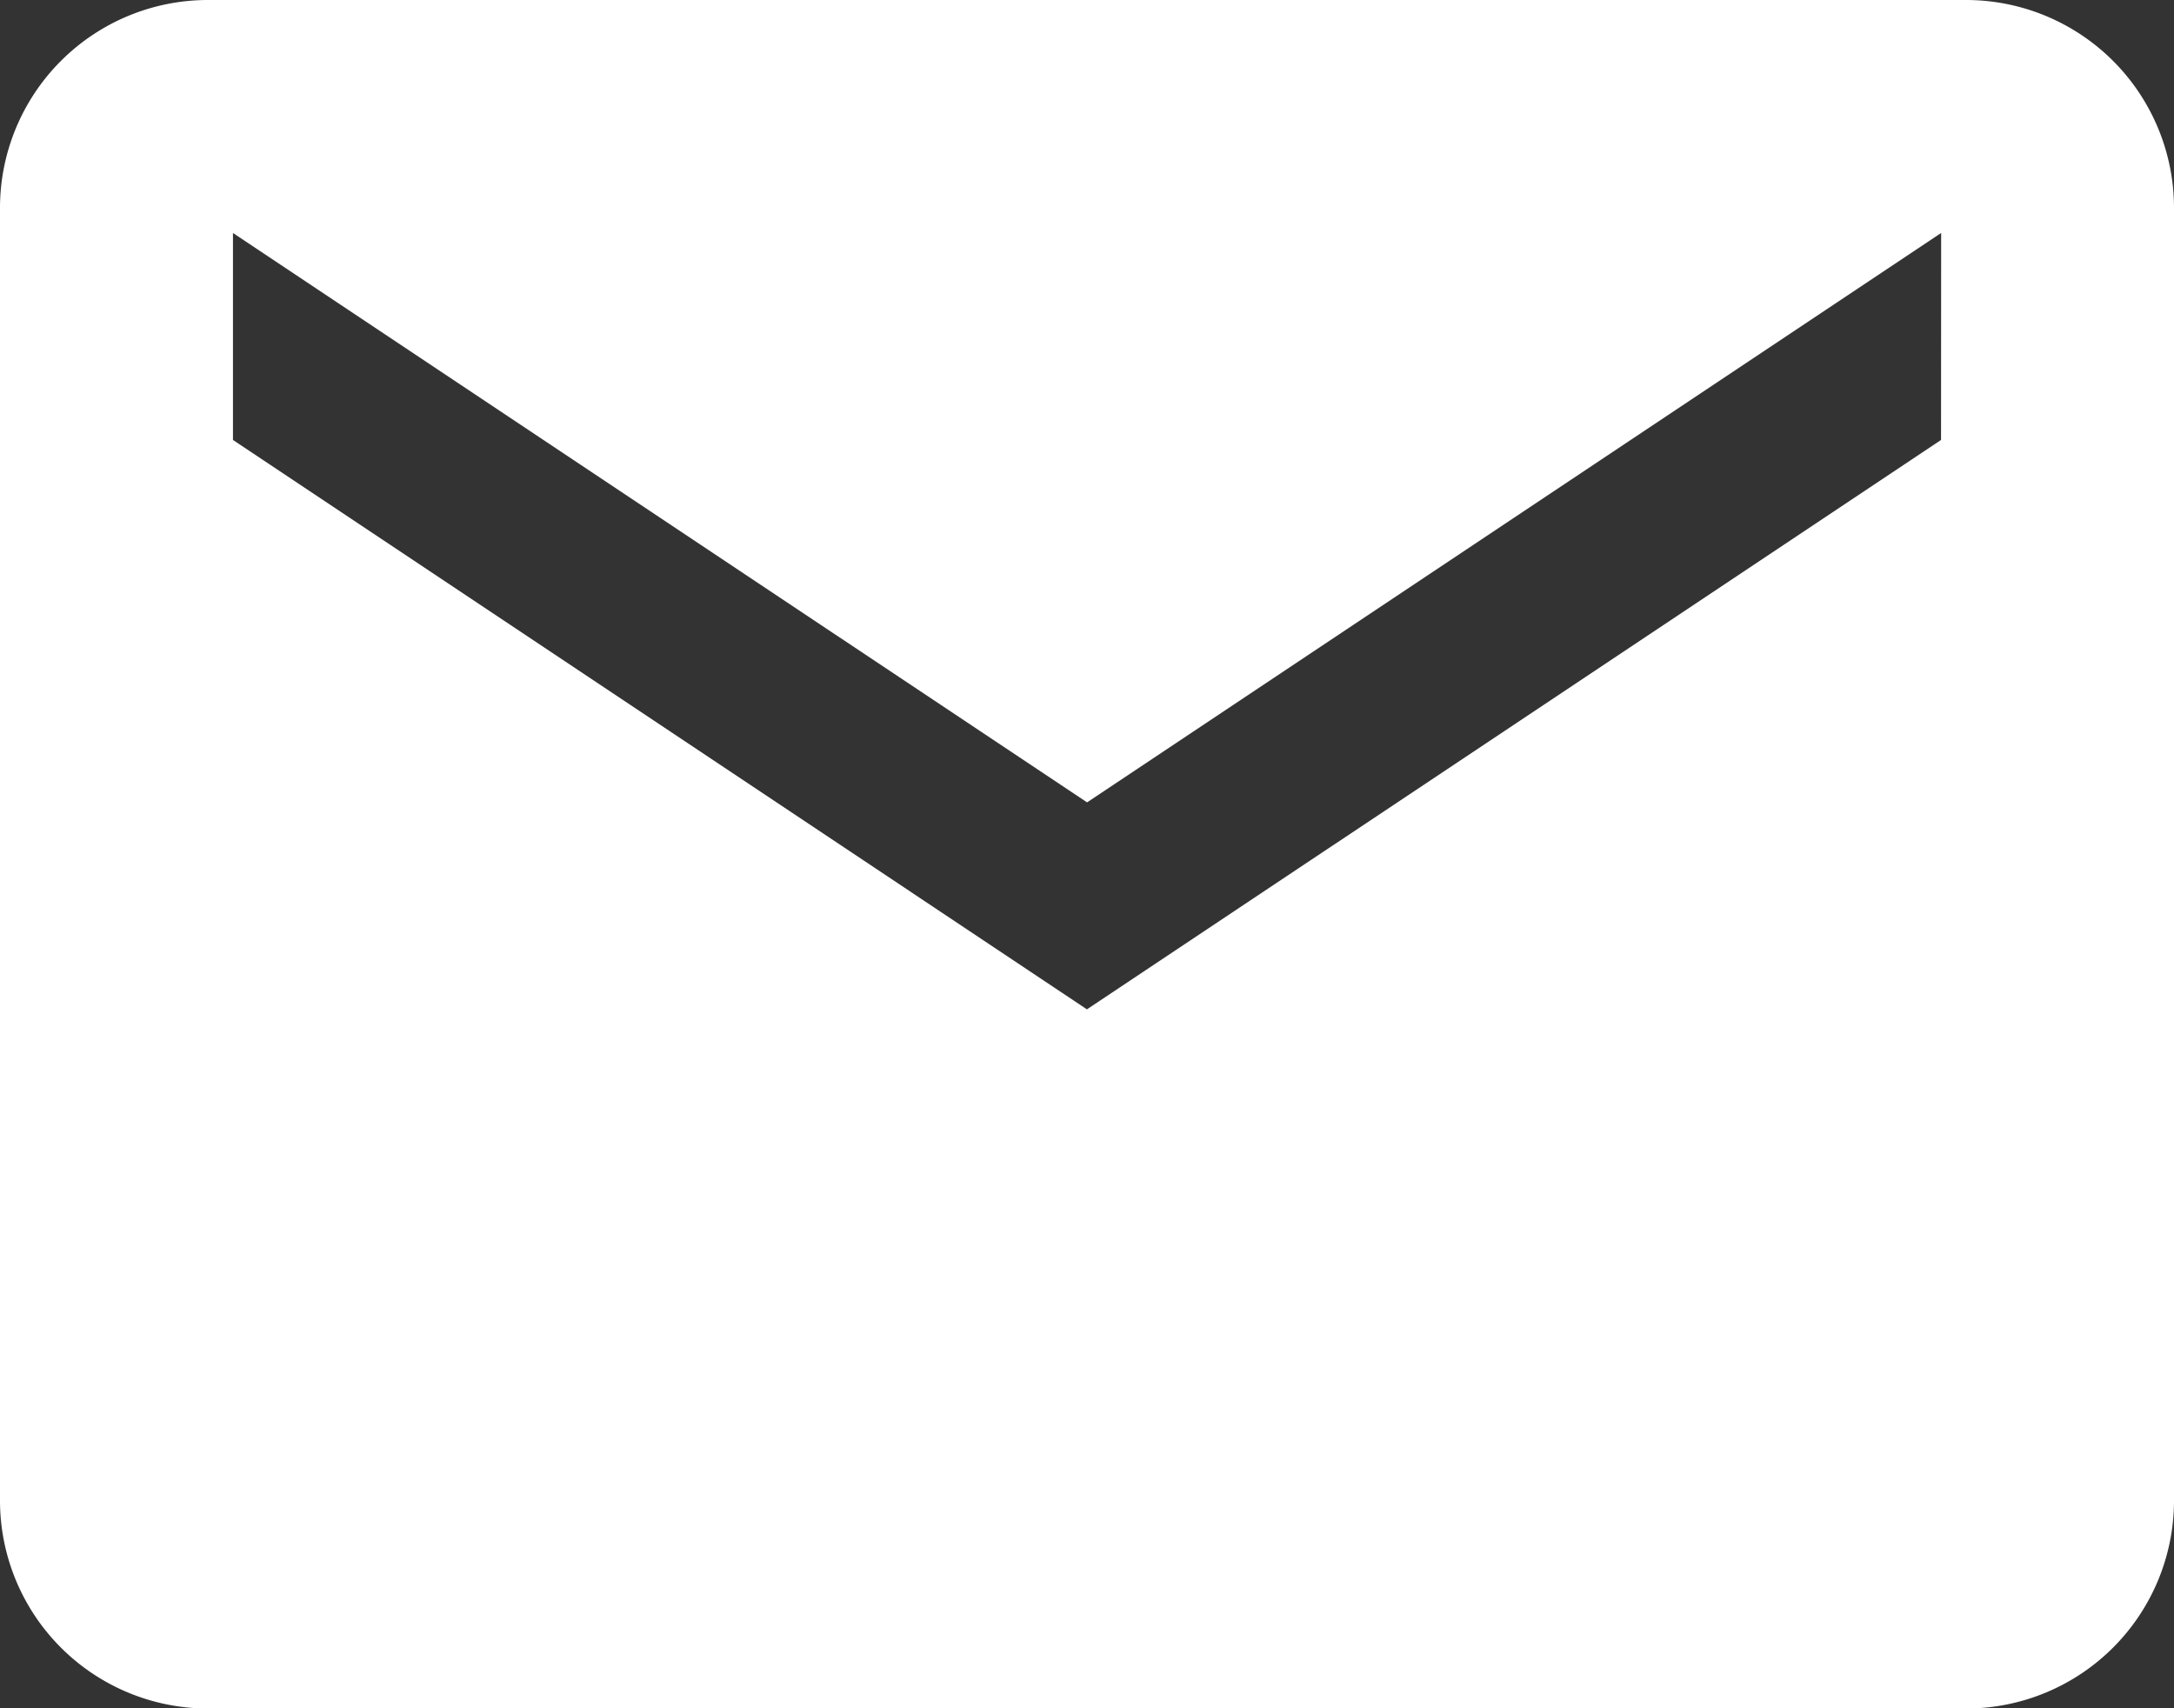 <svg xmlns="http://www.w3.org/2000/svg" width="18.813" height="14.781" viewBox="0 0 18.813 14.781">
  <rect x="0" y="0" width="18.813" height="14.781" fill="#333333" stroke="none"/>
  <path id="Icon_ionic-md-mail" data-name="Icon ionic-md-mail" d="M19.271,5.625H4.042A1.8,1.8,0,0,0,2.25,7.417v11.2a1.8,1.8,0,0,0,1.792,1.792H19.271a1.8,1.8,0,0,0,1.792-1.792V7.417A1.8,1.8,0,0,0,19.271,5.625Zm-.224,3.807-7.391,4.927L4.266,9.432V7.641l7.391,4.927,7.391-4.927Z" transform="translate(-2.25 -5.625)" fill="#fff"/>
</svg>
